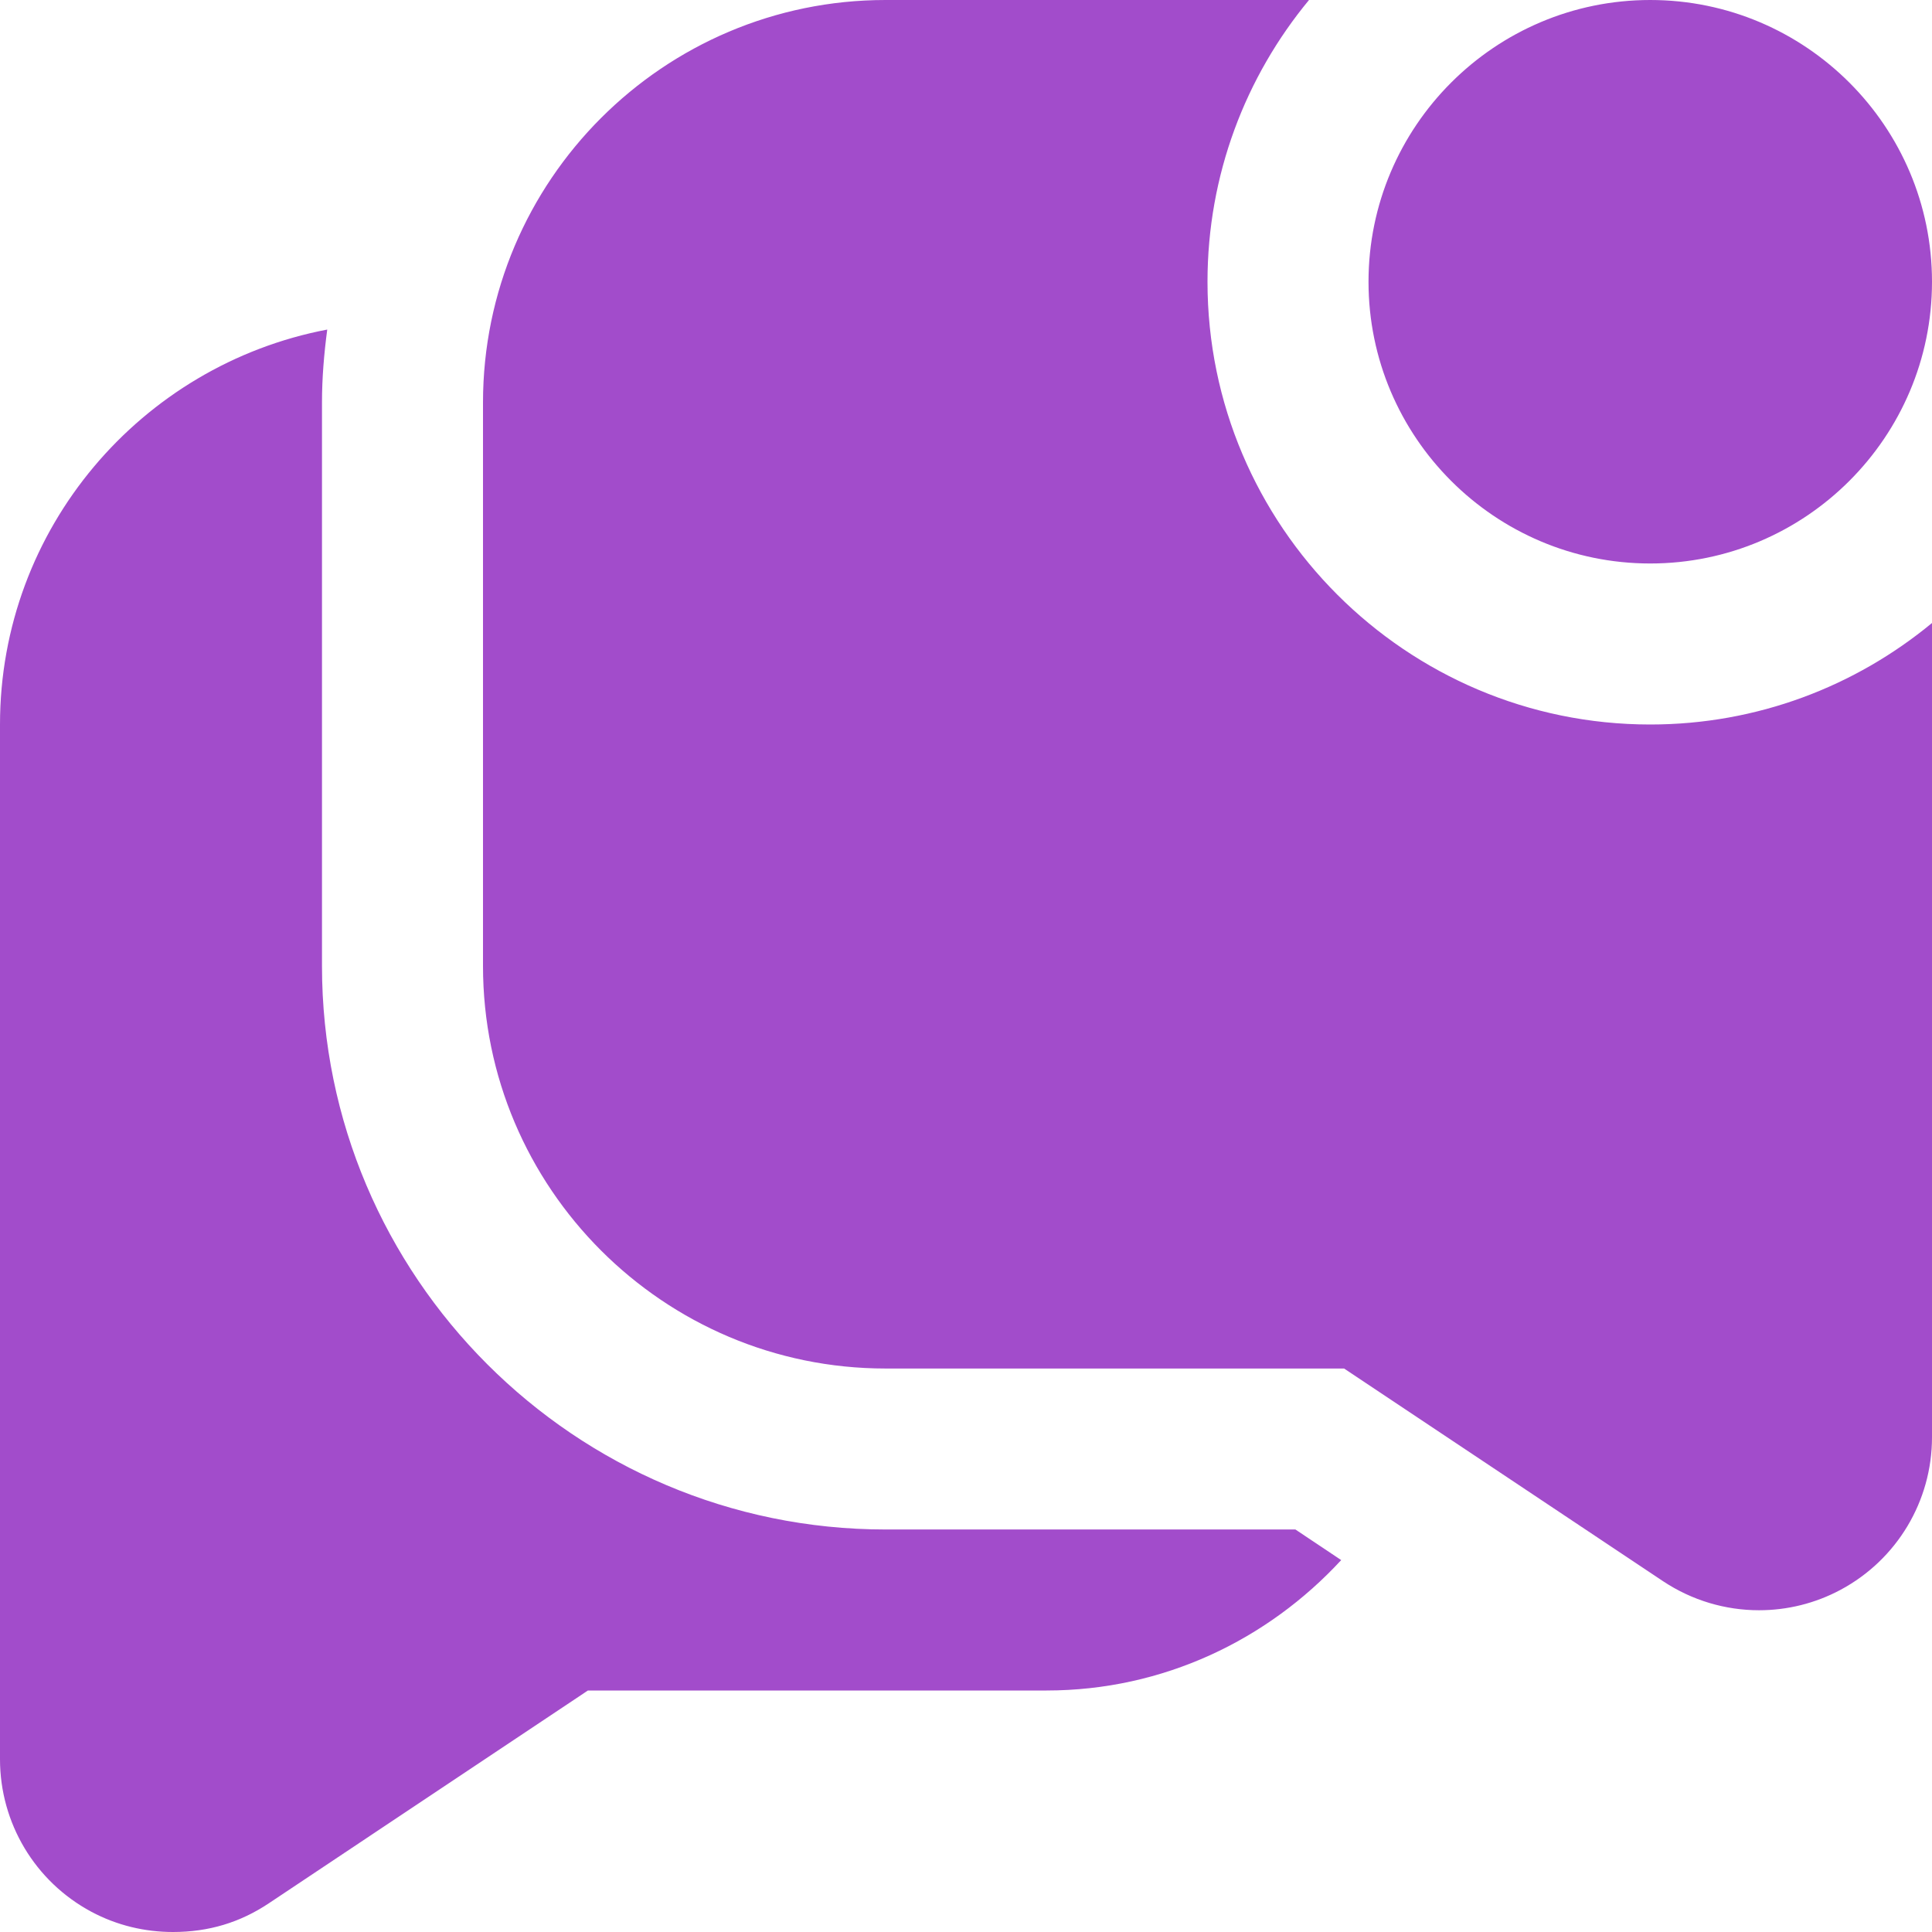 <svg width="50" height="50" viewBox="0 0 50 50" fill="none" xmlns="http://www.w3.org/2000/svg">
<path d="M42.708 14.583C46.729 14.583 50 11.312 50 7.292C50 3.271 46.729 0 42.708 0C38.688 0 35.417 3.271 35.417 7.292C35.417 11.312 38.688 14.583 42.708 14.583ZM33.525 39.583L34.71 40.375C32.806 42.438 30.104 43.75 27.083 43.75H15.215L6.956 49.258C6.208 49.756 5.398 50 4.477 50C3.752 50 3.027 49.831 2.362 49.475C0.906 48.694 0 47.181 0 45.529V18.75C0 13.673 3.656 9.446 8.469 8.529C8.387 9.148 8.333 9.775 8.333 10.417V25C8.333 33.04 14.877 39.583 22.917 39.583H33.525ZM50 16.123V37.196C50 38.848 49.094 40.36 47.638 41.142C46.975 41.498 46.248 41.673 45.523 41.673C44.656 41.673 43.792 41.421 43.042 40.923L34.785 35.417H22.917C17.173 35.417 12.5 30.744 12.5 25V10.417C12.5 4.673 17.173 0 22.917 0H33.877C32.237 1.983 31.25 4.523 31.25 7.292C31.25 13.61 36.39 18.75 42.708 18.75C45.477 18.75 48.017 17.762 50 16.123Z" fill="#A24CCB"/>
</svg>
